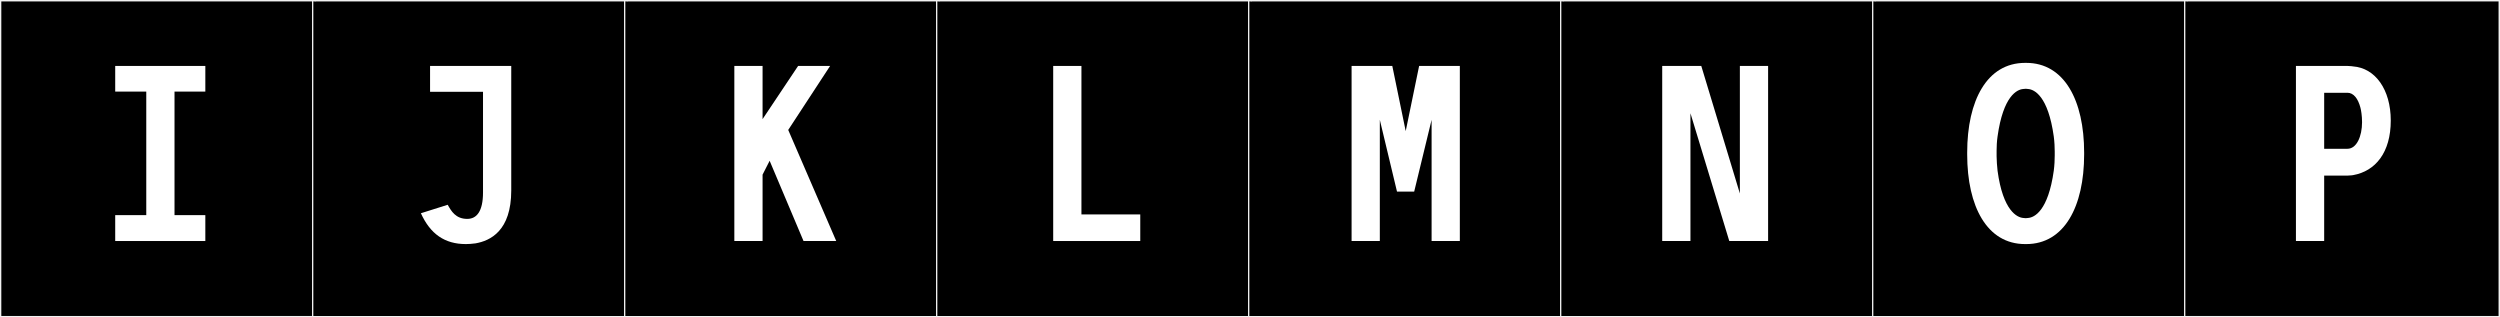 <?xml version="1.0" encoding="utf-8"?>
<!-- Generator: Adobe Illustrator 16.0.4, SVG Export Plug-In . SVG Version: 6.00 Build 0)  -->
<!DOCTYPE svg PUBLIC "-//W3C//DTD SVG 1.1//EN" "http://www.w3.org/Graphics/SVG/1.1/DTD/svg11.dtd">
<svg version="1.1" id="Layer_1" xmlns="http://www.w3.org/2000/svg" xmlns:xlink="http://www.w3.org/1999/xlink" x="0px" y="0px"
	 width="1891px" height="240px" viewBox="0 0 1891 240" enable-background="new 0 0 1891 240" xml:space="preserve">
<rect x="0" y="0" width="1891" height="240" fill="#808080" stroke="none"/>
<g>
	<rect y="1" width="238" height="239"/>
	<path fill="#F2F2F2" d="M238,1v238H1V1H238 M239,0H0v240h239V0L239,0z"/>
</g>
<g>
	<rect x="236" y="1" width="238" height="239"/>
	<path fill="#F2F2F2" d="M474,1v238H237V1H474 M475,0H236v240h239V0L475,0z"/>
</g>
<g>
	<rect x="472" y="1" width="238" height="239"/>
	<path fill="#F2F2F2" d="M710,1v238H473V1H710 M711,0H472v240h239V0L711,0z"/>
</g>
<g>
	<rect x="708" y="1" width="238" height="239"/>
	<path fill="#F2F2F2" d="M946,1v238H709V1H946 M947,0H708v240h239V0L947,0z"/>
</g>
<g>
	<rect x="944" y="1" width="238" height="239"/>
	<path fill="#F2F2F2" d="M1182,1v238H945V1H1182 M1183,0H944v240h239V0L1183,0z"/>
</g>
<g>
	<rect x="1180" y="1" width="238" height="239"/>
	<path fill="#F2F2F2" d="M1418,1v238h-237V1H1418 M1419,0h-239v240h239V0L1419,0z"/>
</g>
<g>
	<rect x="1416" y="1" width="238" height="239"/>
	<path fill="#F2F2F2" d="M1654,1v238h-237V1H1654 M1655,0h-239v240h239V0L1655,0z"/>
</g>
<g>
	<rect x="1652" y="1" width="238" height="239"/>
	<path fill="#F2F2F2" d="M1890,1v238h-237V1H1890 M1891,0h-239v240h239V0L1891,0z"/>
</g>
<g>
	<path fill="#FFFFFF" d="M131.999,162.725h23.316v19.579H87.145v-19.579h23.495V69.278H87.145V49.877h68.171v19.401h-23.316V162.725
		z"/>
	<path fill="#FFFFFF" d="M386.711,144.036c0,30.615-15.842,38.09-27.056,40.048c-1.957,0.356-5.873,0.534-7.297,0.534
		c-16.02,0-26.878-7.654-33.997-23.317l20.291-6.408c2.67,4.806,6.052,10.68,14.773,10.68c7.12,0,11.926-5.696,11.926-19.935v-0.89
		V69.456h-40.049V49.877h61.408V144.036z"/>
	<path fill="#FFFFFF" d="M632.523,182.304h-24.741l-25.631-60.696l-5.34,10.501v50.194h-21.359V49.877h21.359v40.227l26.877-40.227
		h24.207l-31.683,48.414L632.523,182.304z"/>
	<path fill="#FFFFFF" d="M796.64,182.304V49.877h21.359v112.314h44.498v20.113H796.64z"/>
	<path fill="#FFFFFF" d="M1056.692,144.925l-12.993-54.288v91.667h-21.359V49.877h30.793l10.146,49.304l10.146-49.304h30.793
		v132.427h-21.359V90.637l-13.171,54.288H1056.692z"/>
	<path fill="#FFFFFF" d="M1278.657,85.654v96.65h-21.359V49.877h29.547l29.19,96.473V49.877h21.359v132.427h-29.369L1278.657,85.654
		z"/>
	<path fill="#FFFFFF" d="M1532.657,47.563c28.835,0,43.786,28.479,43.786,67.815v1.424c0,39.337-14.951,67.816-43.786,67.816h-0.89
		c-28.835,0-43.787-28.479-43.787-67.816v-1.424c0-39.336,14.952-67.815,43.787-67.815H1532.657z M1510.229,118.227
		c0,3.382,0.356,7.12,0.712,10.857c4.095,30.615,14.952,35.421,19.401,35.777l1.958,0.178l1.78-0.178
		c4.628-0.356,15.13-5.162,19.401-35.777c0.534-4.094,0.712-8.188,0.712-11.569v-2.848c0-3.204-0.178-7.298-0.712-11.392
		c-4.271-30.793-14.773-35.599-19.401-35.955l-1.78-0.178l-1.958,0.178c-4.627,0.356-15.129,5.162-19.401,35.955
		c-0.533,3.738-0.712,7.654-0.712,10.68V118.227z"/>
	<path fill="#FFFFFF" d="M1779.896,132.466c0,0-2.136,0.356-4.271,0.356h-17.621v49.482h-21.359V49.877h38.98
		c2.136,0,4.271,0.356,4.271,0.356c16.731,1.246,28.479,17.443,28.479,40.938C1808.375,115.378,1796.806,129.44,1779.896,132.466z
		 M1775.624,112.531c6.941,0,11.035-9.434,11.035-20.113c0-4.806-0.712-9.078-1.245-11.036c-1.78-6.764-5.162-11.214-9.79-11.214
		h-17.621v42.363H1775.624z"/>
</g>
</svg>
